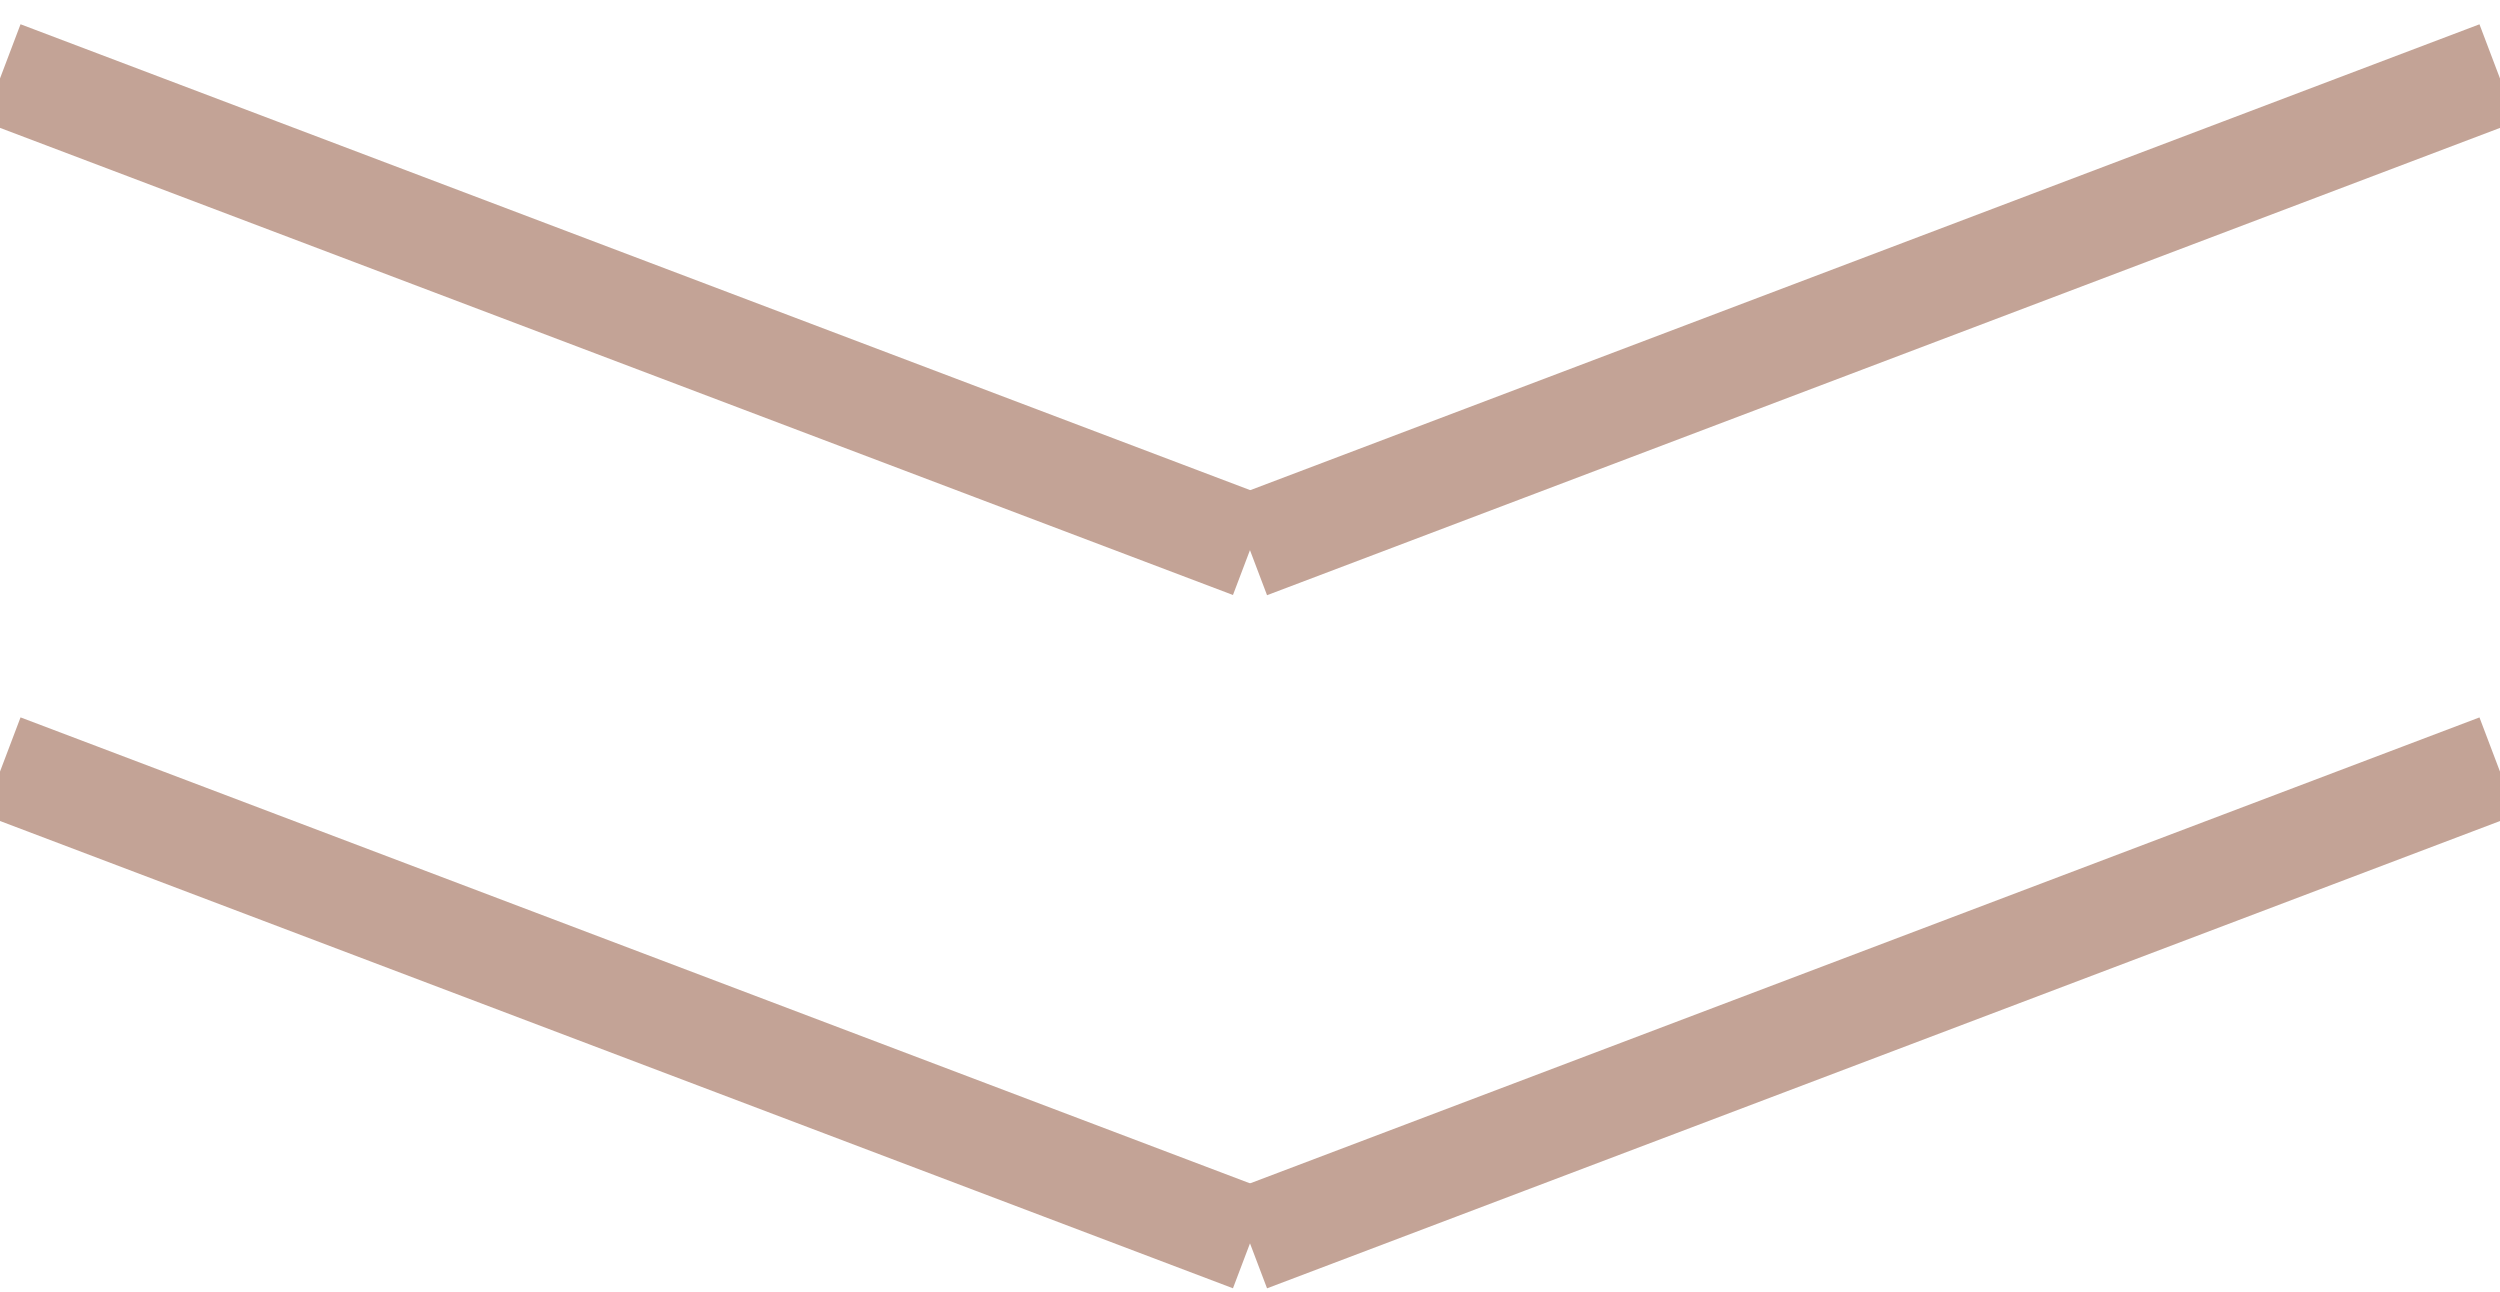 <svg width="60" height="31" viewBox="0 0 60 31" fill="none" xmlns="http://www.w3.org/2000/svg">
<g clip-path="url(#clip0_316_501)">
<path d="M0.05 18.386L30.034 29.75" stroke="#C3A396" stroke-width="2.5"/>
<path d="M29.966 29.751L59.95 18.387" stroke="#C3A396" stroke-width="2.5"/>
<path d="M0.05 1.751L30.034 13.111" stroke="#C3A396" stroke-width="2.5"/>
<path d="M29.966 13.116L59.95 1.752" stroke="#C3A396" stroke-width="2.5"/>
</g>
<defs>
<clipPath id="clip0_316_501">
<rect width="60" height="31" fill="white"/>
</clipPath>
</defs>
</svg>
